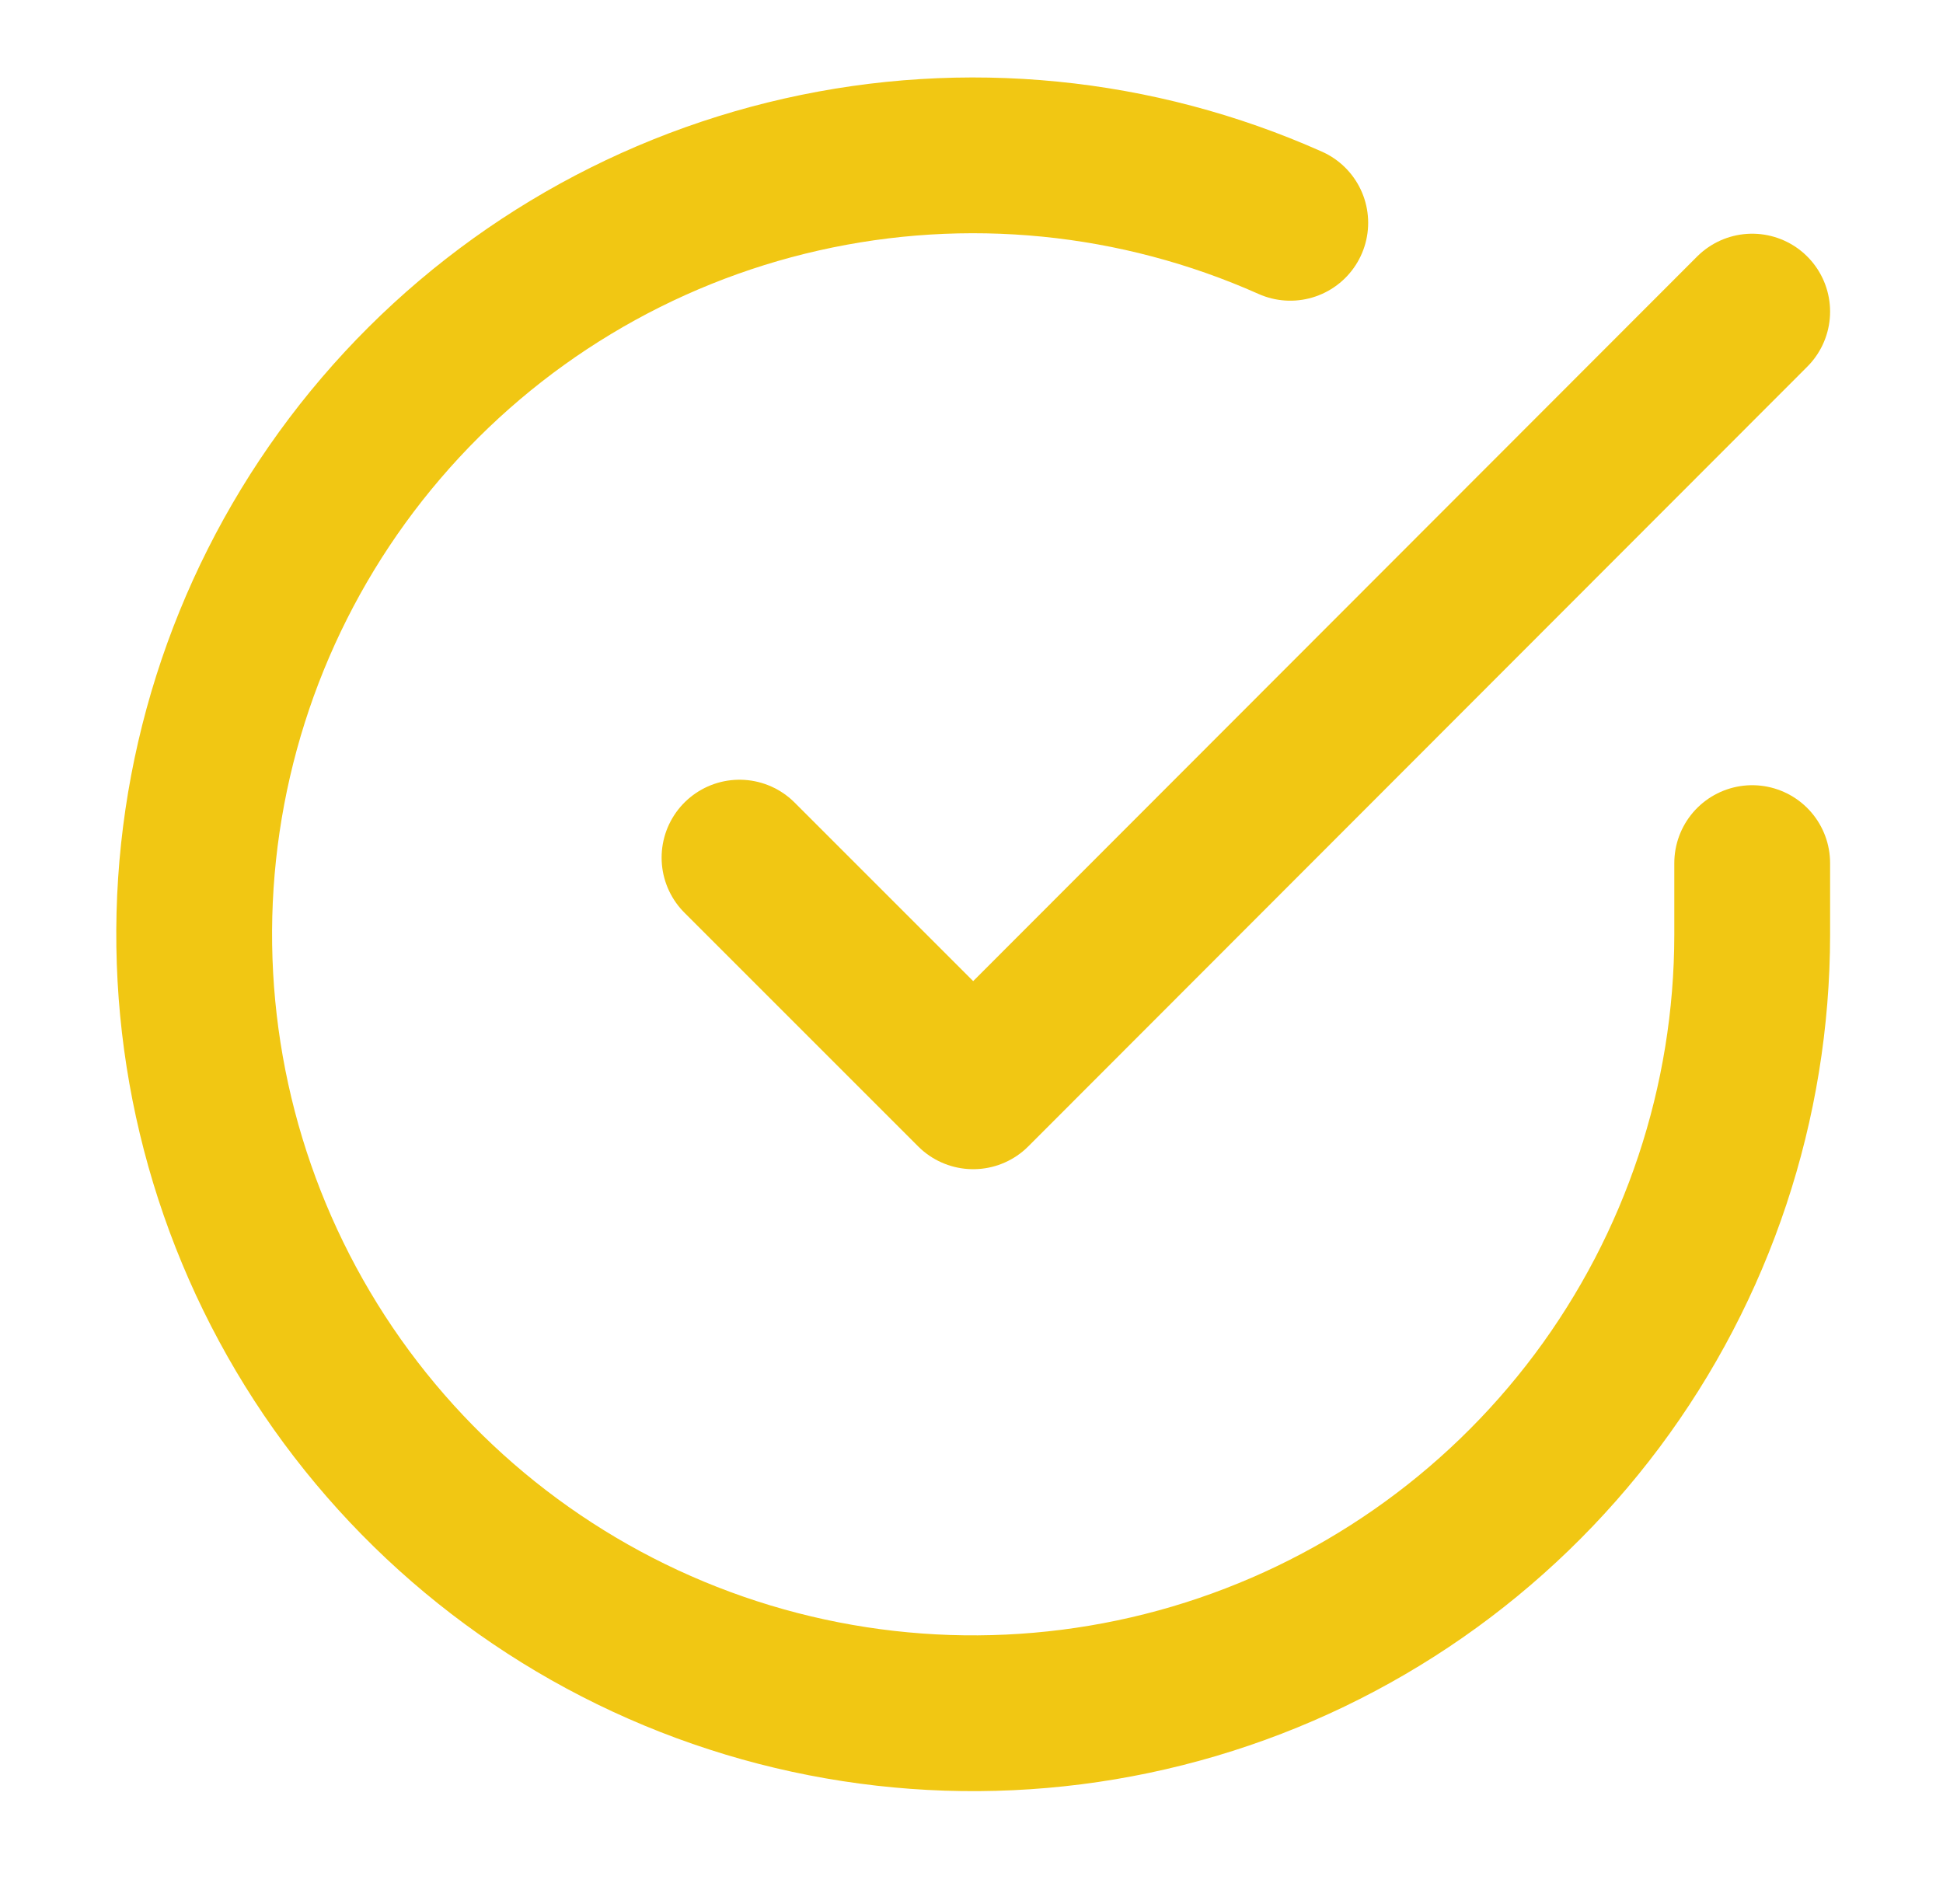 <svg width="50" height="49" viewBox="0 0 50 49" fill="none" xmlns="http://www.w3.org/2000/svg">
<path d="M45.09 22.212V24.056C45.088 28.379 43.688 32.585 41.1 36.048C38.511 39.51 34.873 42.043 30.727 43.269C26.582 44.494 22.151 44.347 18.096 42.849C14.041 41.351 10.579 38.582 8.226 34.956C5.874 31.329 4.756 27.039 5.04 22.726C5.325 18.412 6.996 14.306 9.805 11.02C12.613 7.734 16.409 5.444 20.626 4.491C24.842 3.538 29.254 3.974 33.203 5.734" stroke="#F1C713" stroke-width="4.009" stroke-linecap="round" stroke-linejoin="round"/>
<path d="M45.09 8.019L25.044 28.085L19.03 22.071" stroke="#F1C713" stroke-width="4.009" stroke-linecap="round" stroke-linejoin="round"/>
</svg>
